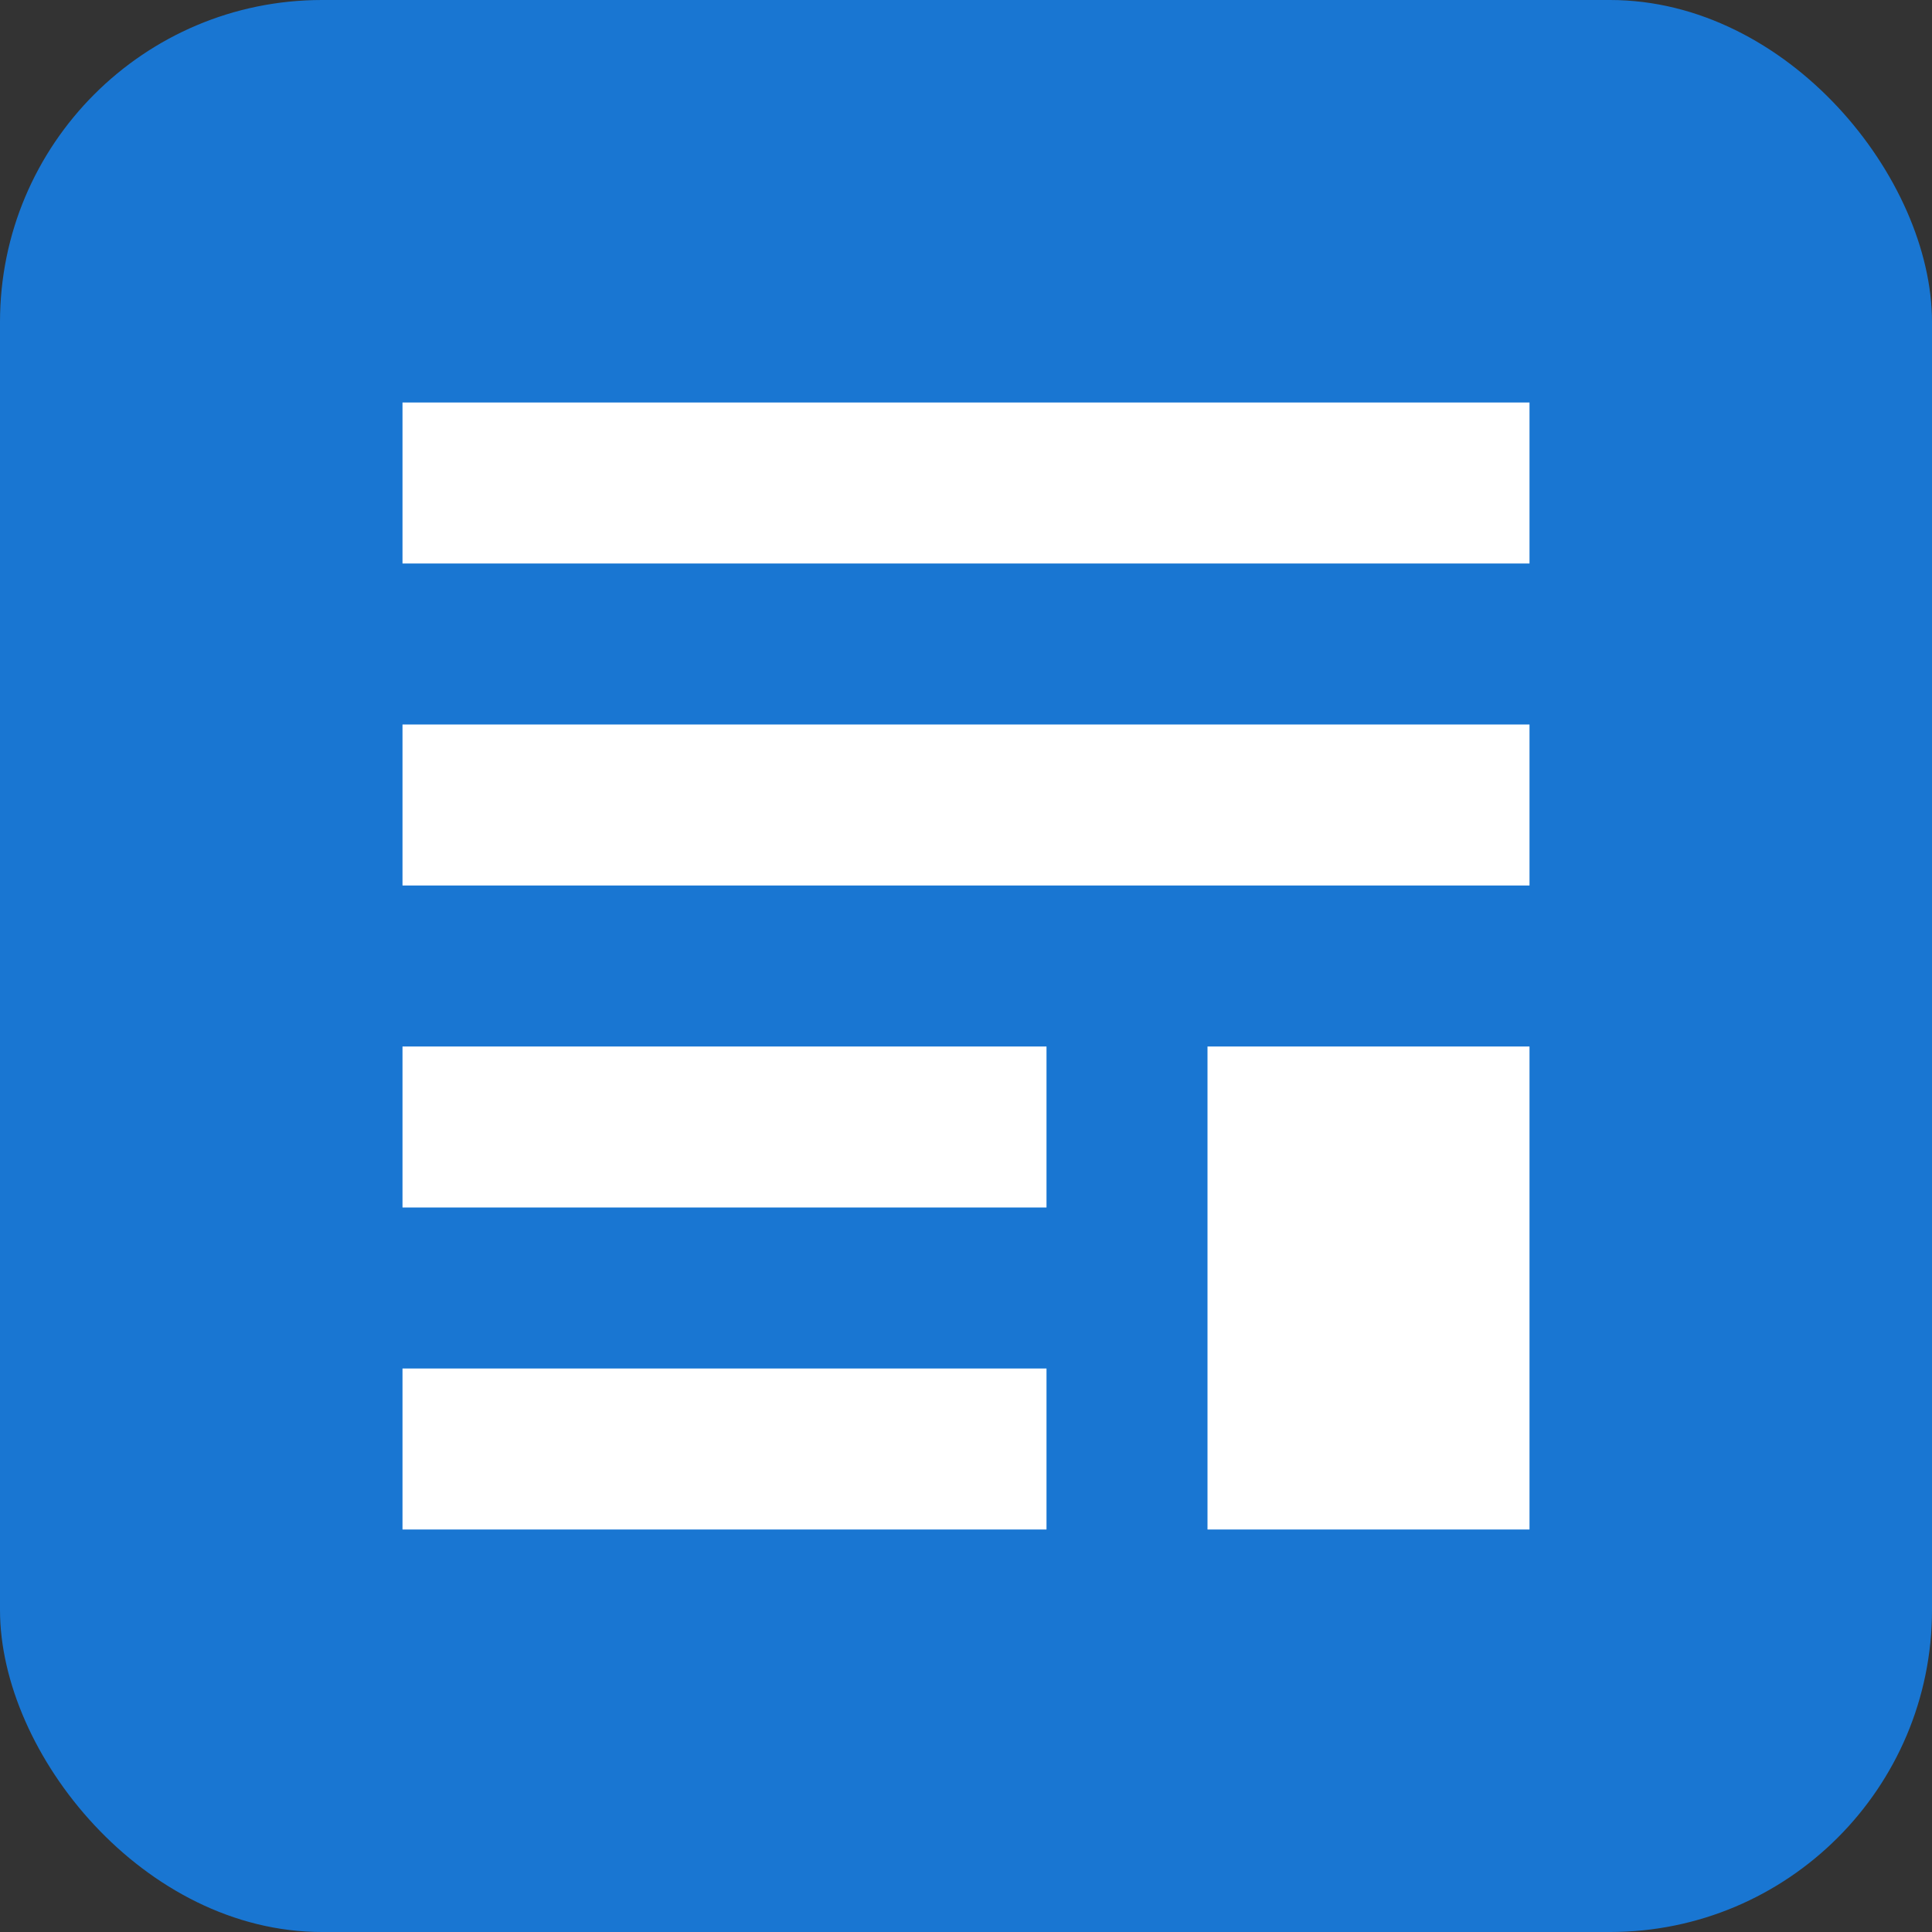 <?xml version="1.0" encoding="UTF-8"?>
<svg width="24px" height="24px" viewBox="0 0 24 24" version="1.1" xmlns="http://www.w3.org/2000/svg" xmlns:xlink="http://www.w3.org/1999/xlink">
    <rect x="0" y="0" width="24" height="24" fill="#333333" stroke="none"/>
    <title>Tafaralytics</title>
    <g id="Icon" stroke="none" stroke-width="1" fill="none" fill-rule="evenodd">
        <rect id="Background" fill="#1976D2" x="0" y="0" width="24" height="24" rx="4"></rect>
        <path d="M5,5 L19,5 L19,7 L5,7 L5,5 Z M5,9 L19,9 L19,11 L5,11 L5,9 Z M5,13 L13,13 L13,15 L5,15 L5,13 Z M15,13 L19,13 L19,19 L15,19 L15,13 Z M5,17 L13,17 L13,19 L5,19 L5,17 Z" id="Chart" fill="#FFFFFF"></path>
    </g>
</svg>
